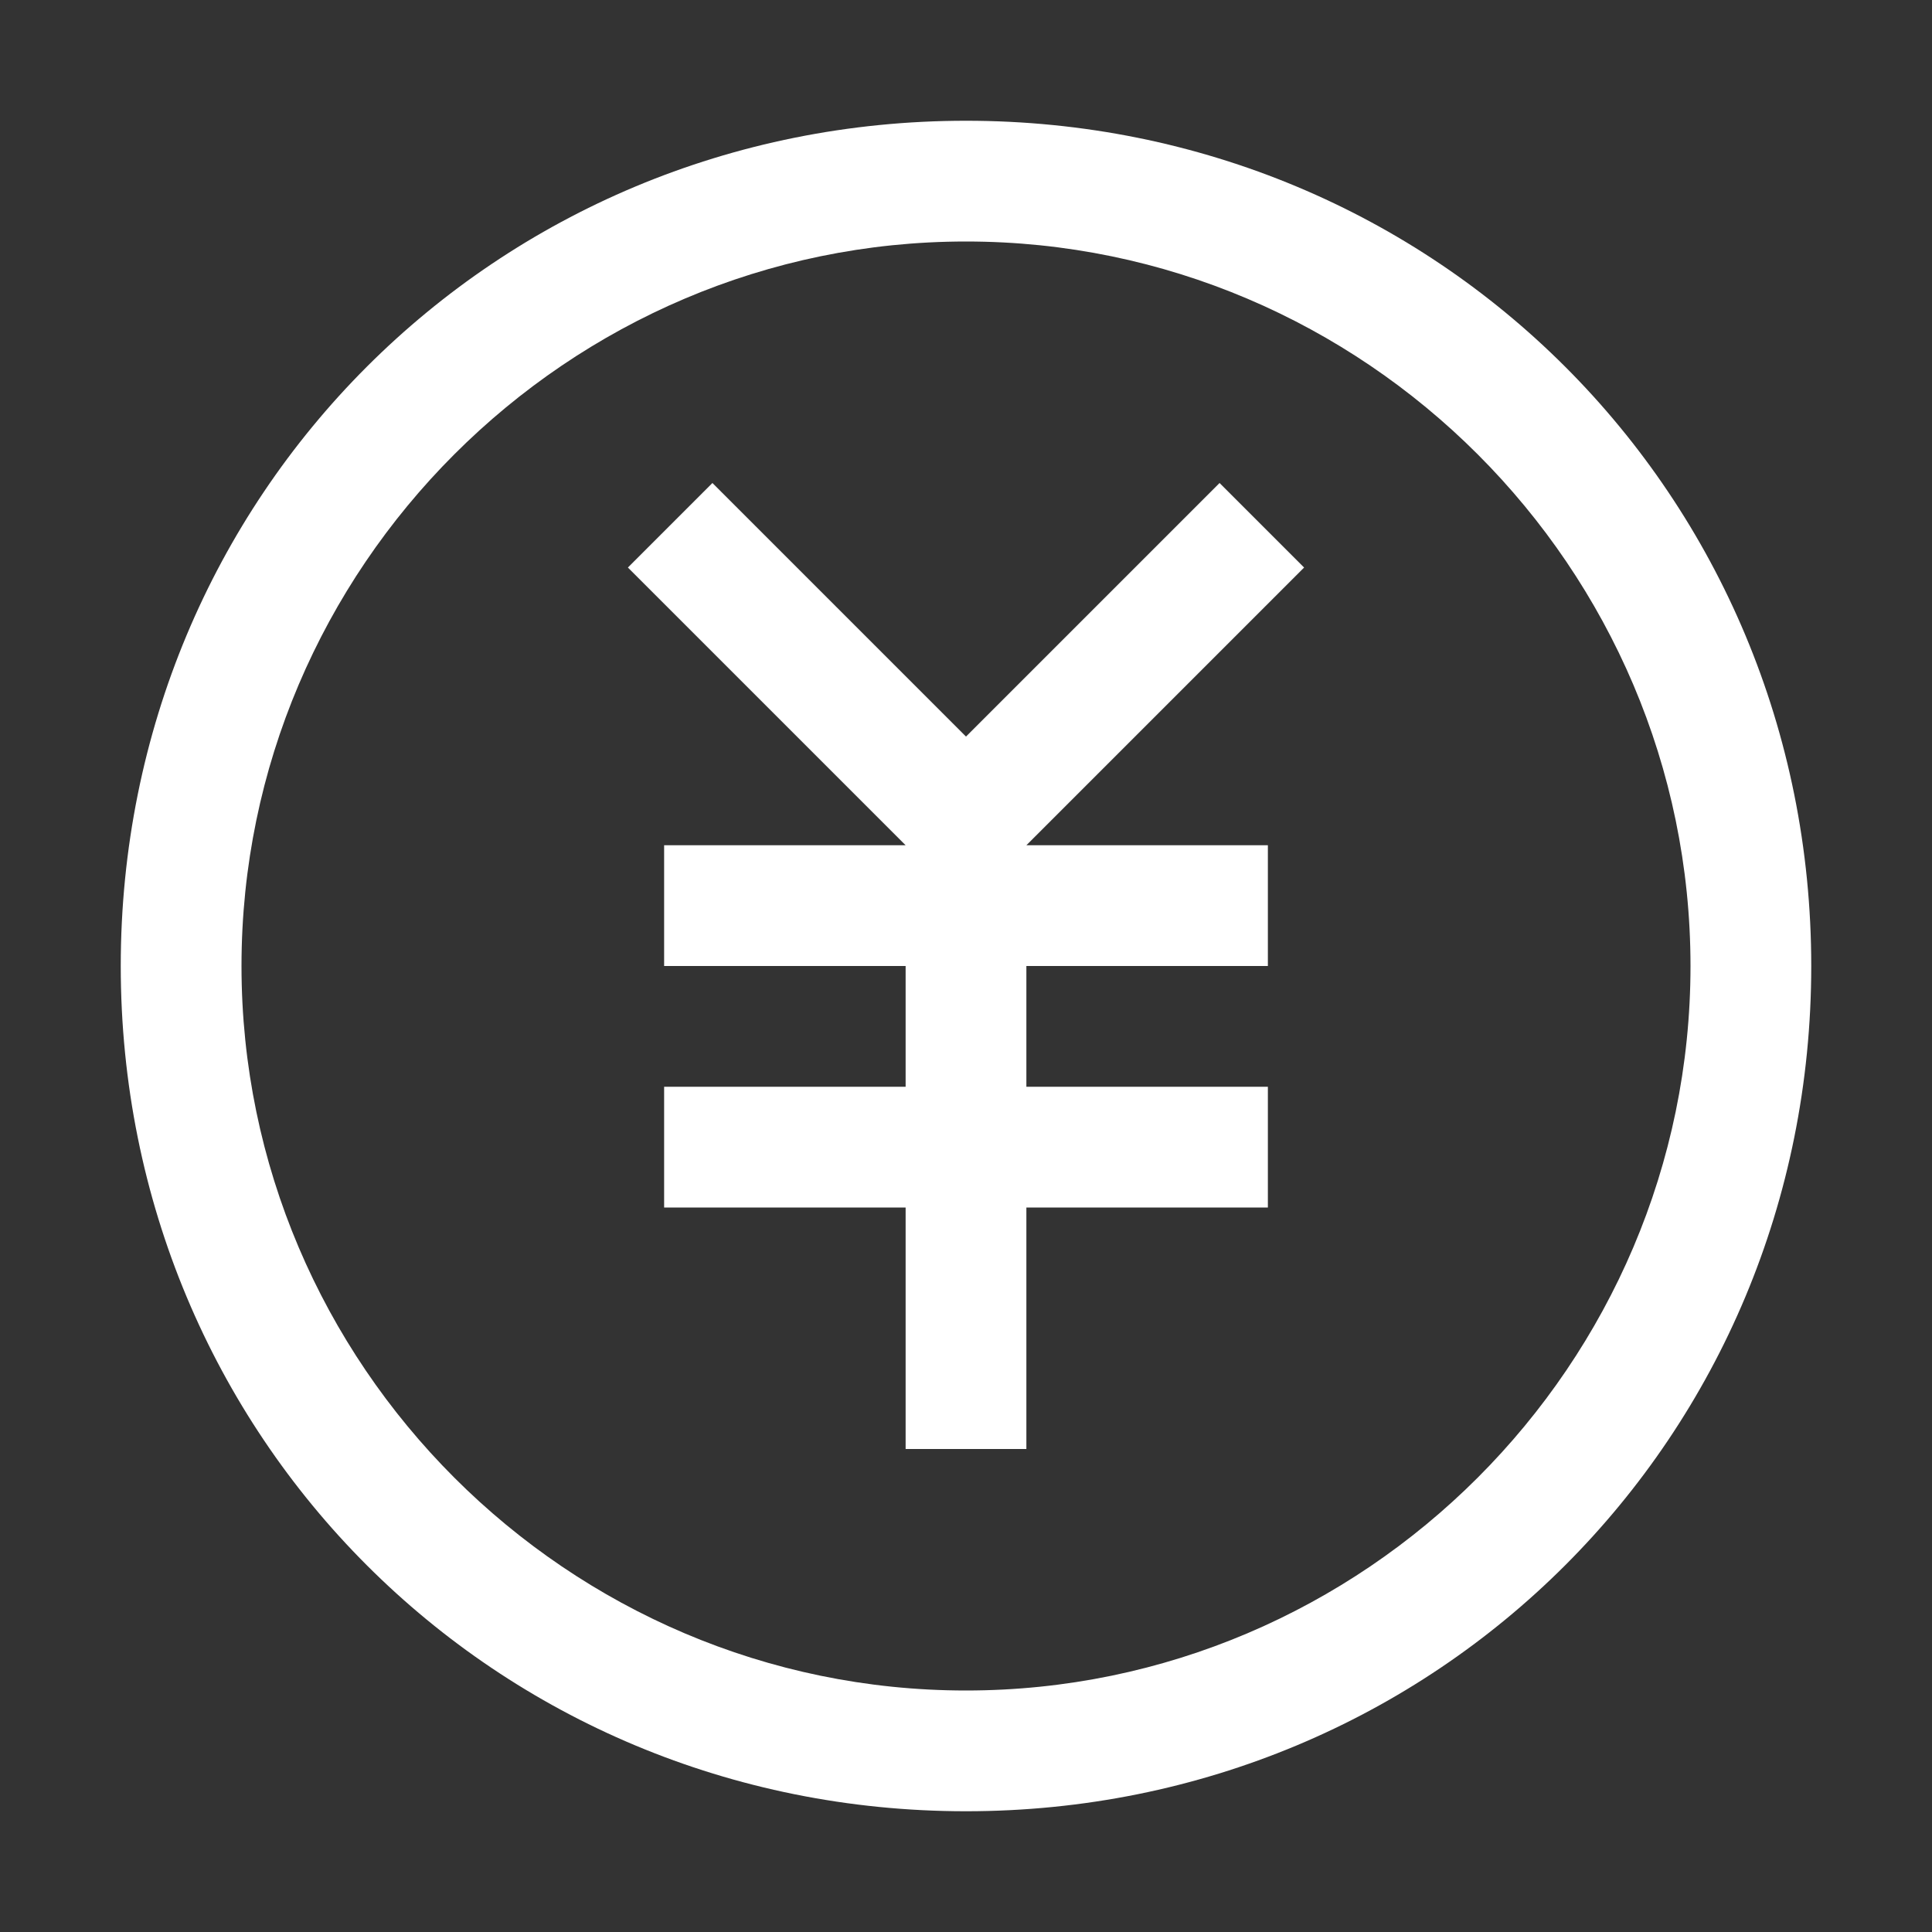 <?xml version="1.0" encoding="UTF-8"?>
<svg width="36px" height="36px" viewBox="0 0 36 36" version="1.1" xmlns="http://www.w3.org/2000/svg" xmlns:xlink="http://www.w3.org/1999/xlink">
    <rect x="0" y="0" width="36" height="36" fill="#333333" stroke="none"/>
    <title>金额</title>
    <g id="页面-1" stroke="none" stroke-width="1" fill="none" fill-rule="evenodd">
        <g id="Core" transform="translate(-1197, -4961)" fill="#FFFFFF" fill-rule="nonzero">
            <g id="销售订单" transform="translate(320, 4680)">
                <g id="单位管理" transform="translate(839, 157)">
                    <g id="编组-4" transform="translate(24, 110)">
                        <g id="金额" transform="translate(14, 14)">
                            <rect id="矩形" opacity="0" x="0" y="0" width="36" height="36"></rect>
                            <path d="M18,2.25 C26.775,2.25 33.75,9.225 33.75,18 C33.75,26.775 26.775,33.75 18,33.75 C9.225,33.75 2.25,26.775 2.25,18 C2.25,9.225 9.225,2.25 18,2.25 Z M18,4.5 C10.575,4.5 4.5,10.575 4.5,18 C4.5,25.425 10.575,31.5 18,31.5 C25.425,31.5 31.5,25.425 31.5,18 C31.5,10.575 25.425,4.5 18,4.5 Z M13.275,9 L18,13.725 L22.725,9 L24.3,10.575 L19.125,15.75 L23.625,15.75 L23.625,18 L19.125,18 L19.125,20.25 L23.625,20.25 L23.625,22.5 L19.125,22.5 L19.125,27 L16.875,27 L16.875,22.5 L12.375,22.5 L12.375,20.25 L16.875,20.25 L16.875,18 L12.375,18 L12.375,15.75 L16.875,15.75 L11.7,10.575 L13.275,9 Z" id="形状"></path>
                        </g>
                    </g>
                </g>
            </g>
        </g>
    </g>
</svg>